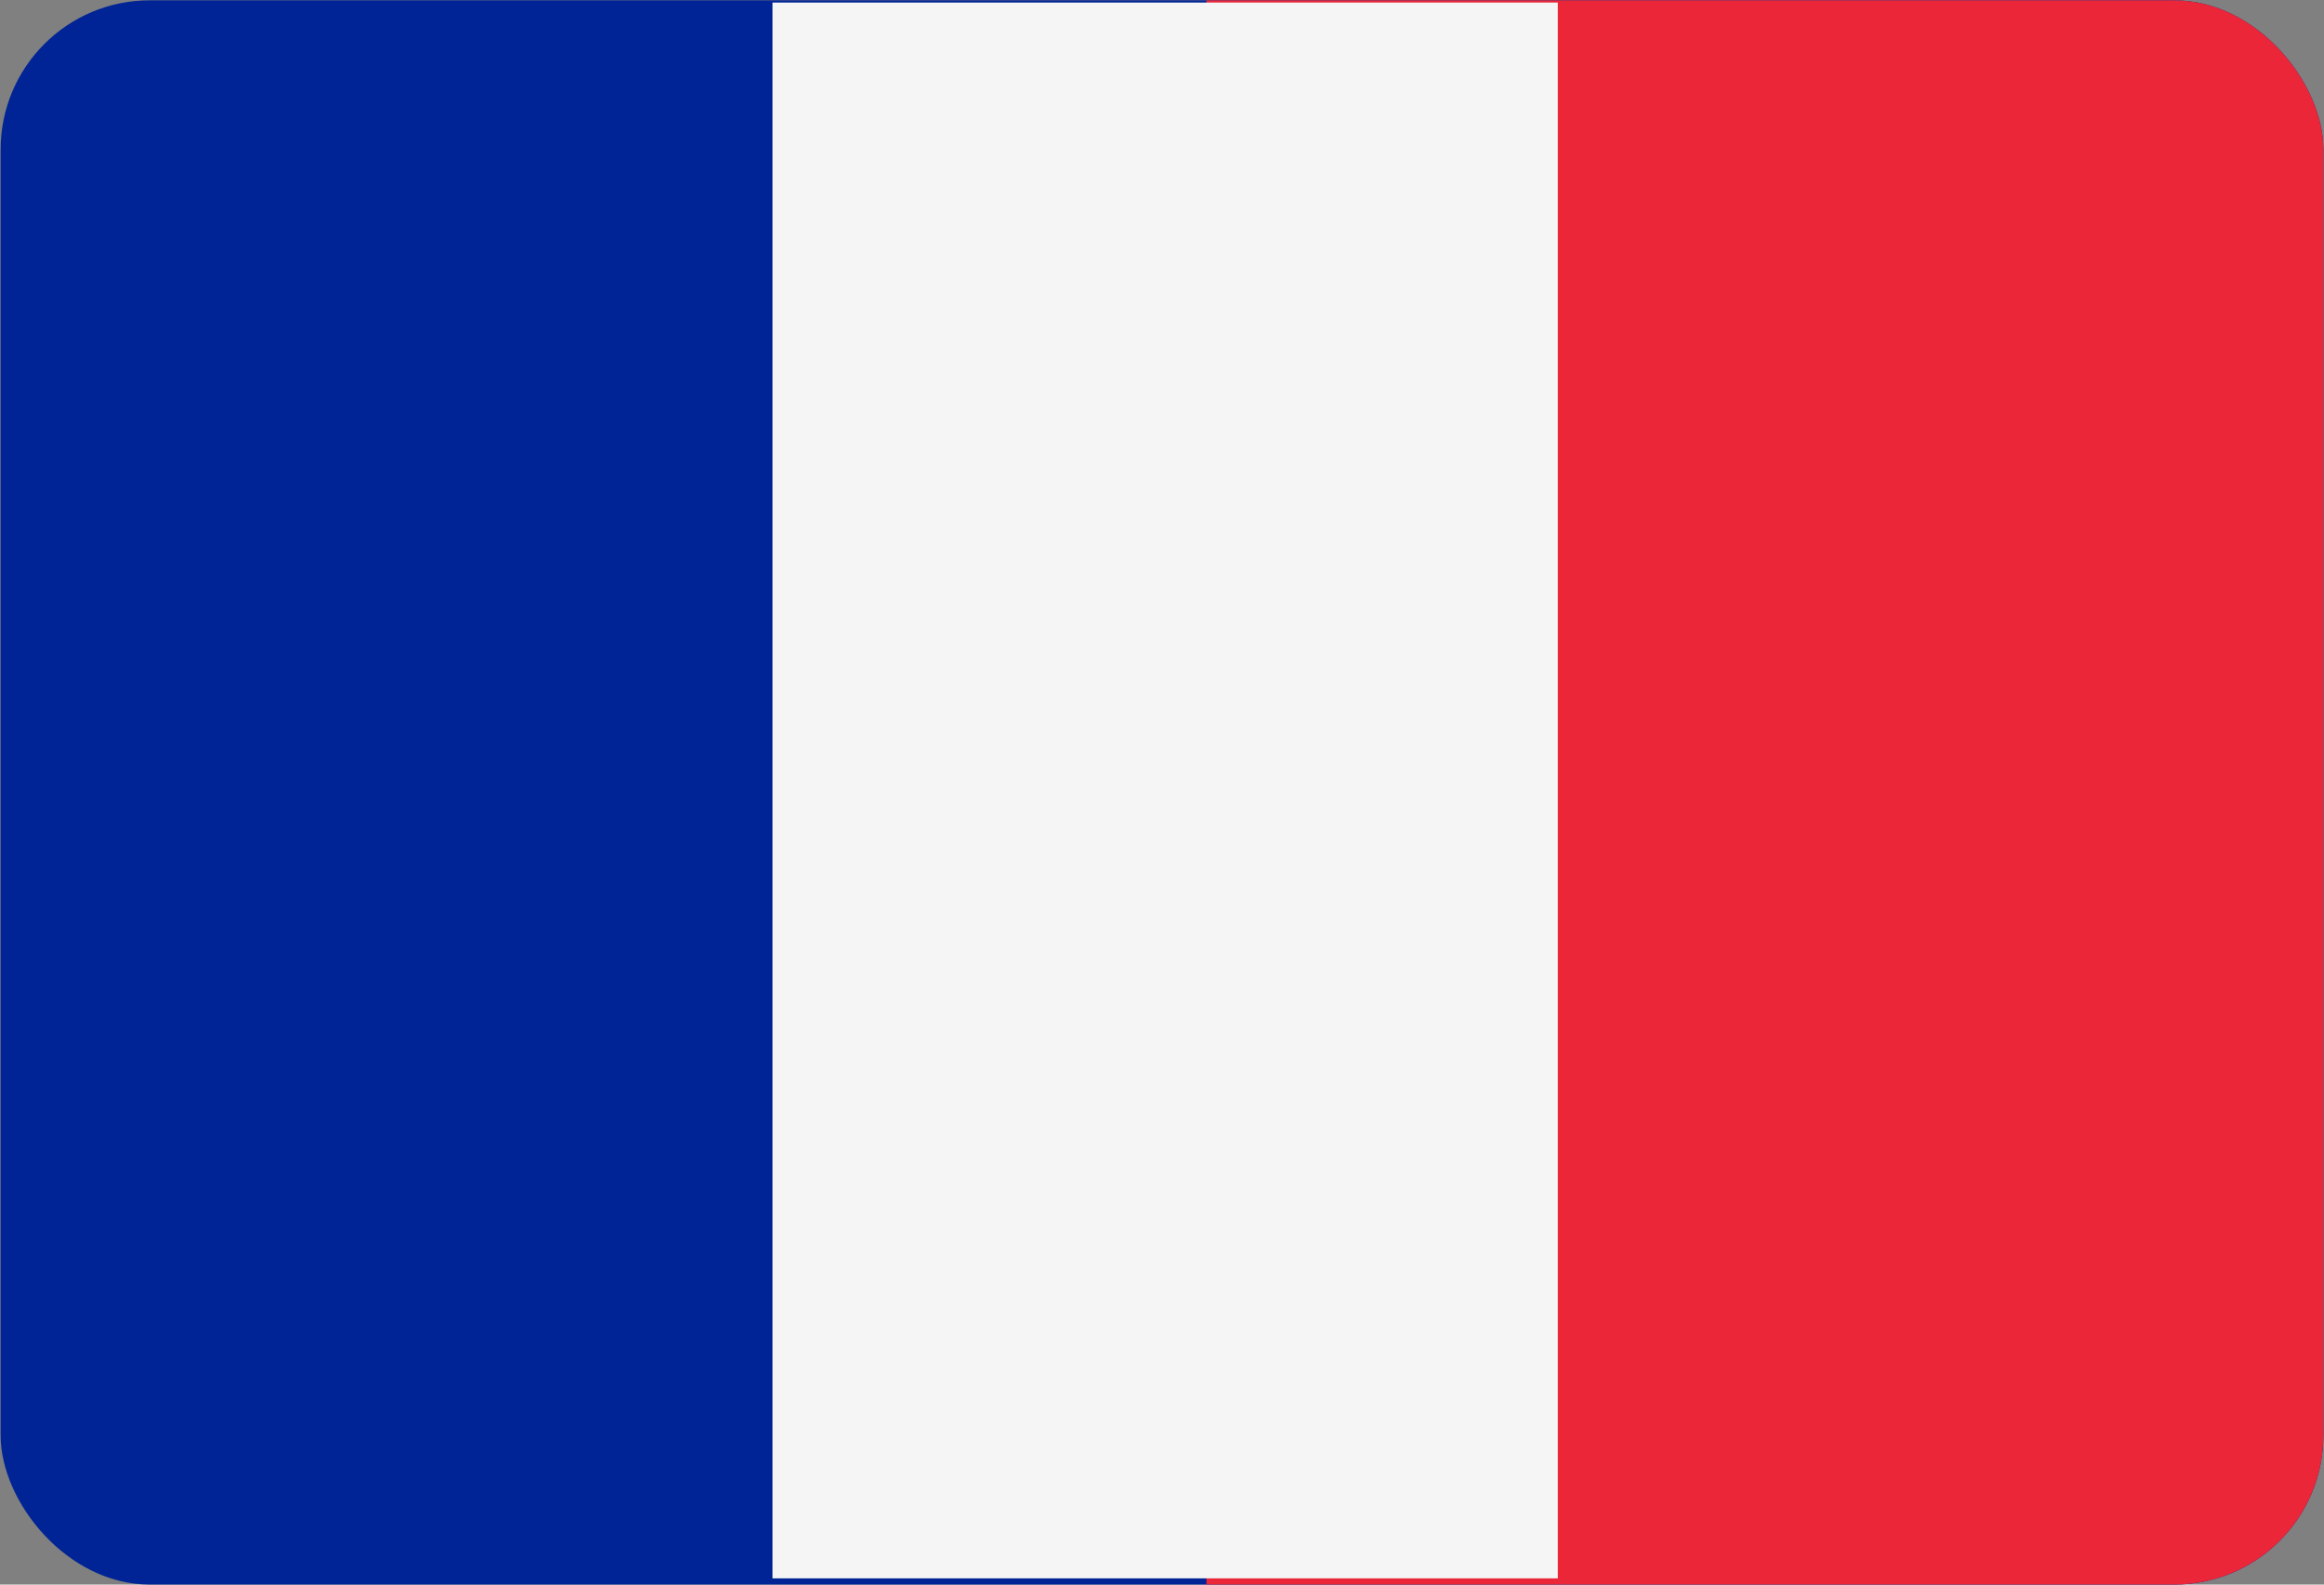 <svg id="Layout" xmlns="http://www.w3.org/2000/svg" xmlns:xlink="http://www.w3.org/1999/xlink" width="22" height="15" viewBox="0 0 22 15"><rect x="0" y="0" width="22" height="15" fill="#808080" stroke="none"/><defs><clipPath id="clip-path"><rect x="0.006" y="0.003" width="21.988" height="14.997" rx="1.412" style="fill:none"/></clipPath></defs><g style="clip-path:url(#clip-path)"><rect y="0.003" width="22" height="14.997" style="fill:#002496"/><rect x="11.421" y="0.003" width="10.579" height="14.997" style="fill:#eb2638"/><rect x="7.313" y="0.024" width="7.434" height="14.917" style="fill:#f5f5f5"/></g></svg>